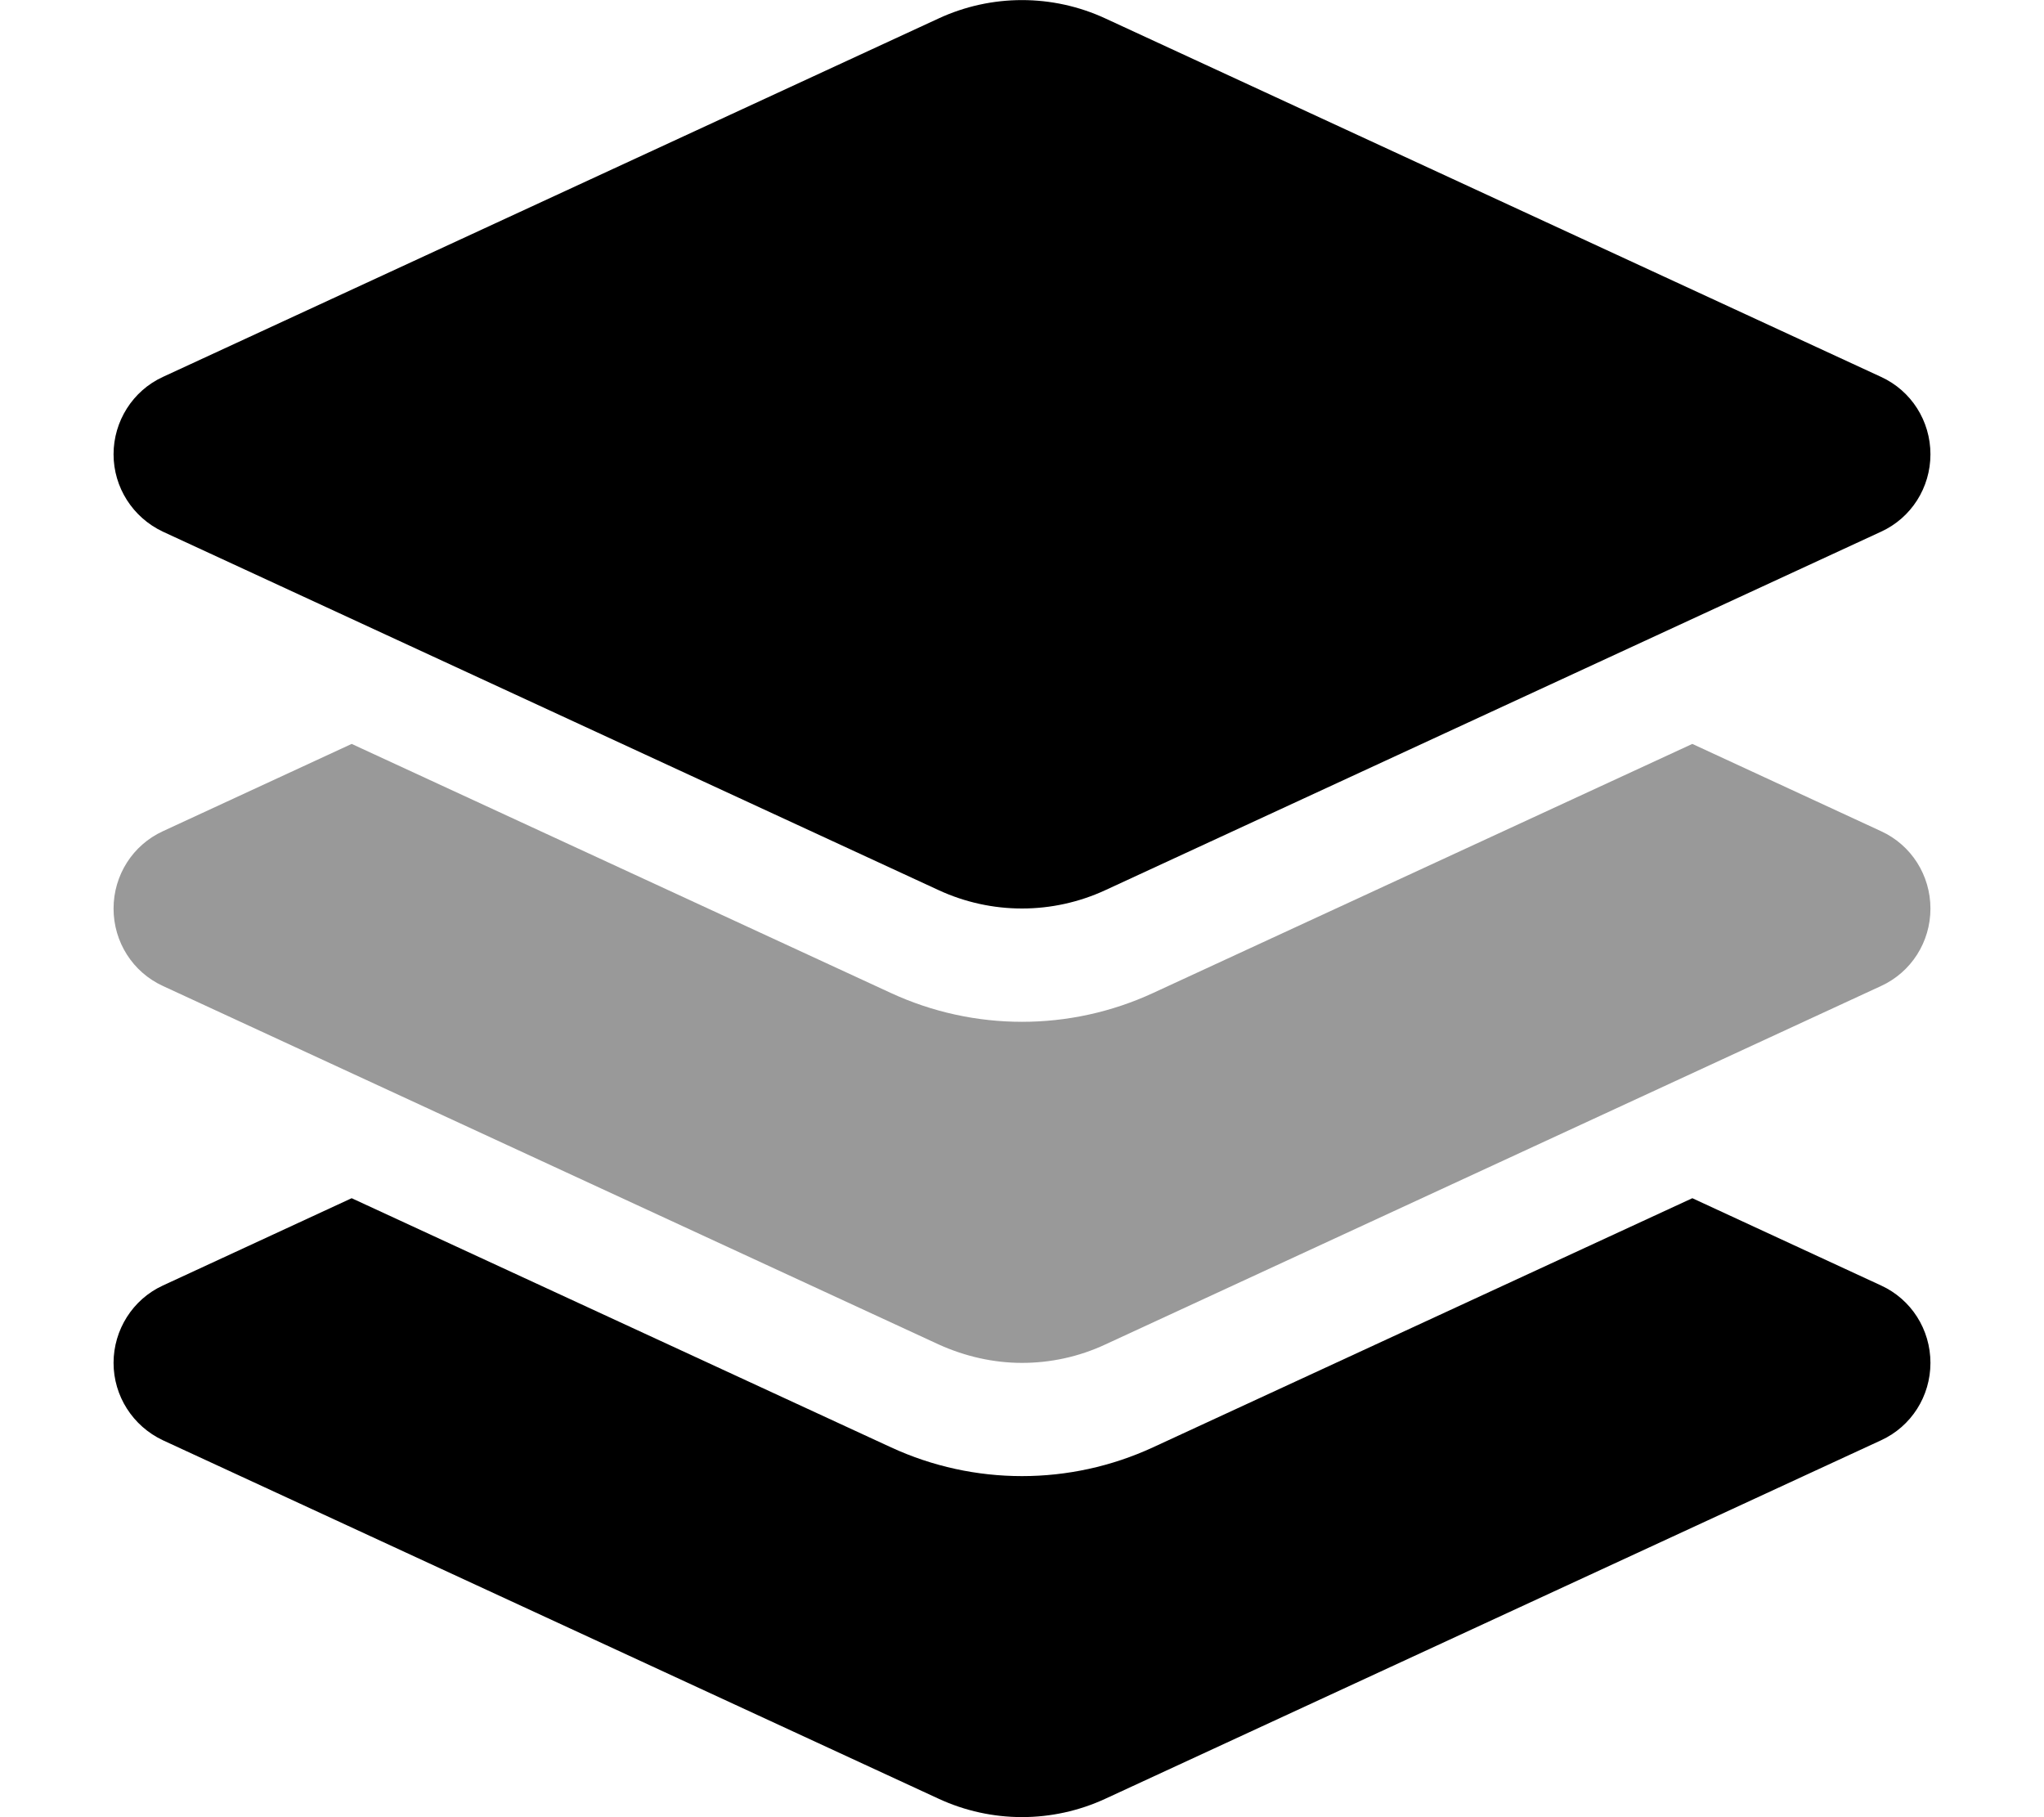 <svg xmlns="http://www.w3.org/2000/svg" viewBox="0 0 576 512"><!--! Font Awesome Pro 6.6.0 by @fontawesome - https://fontawesome.com License - https://fontawesome.com/license (Commercial License) Copyright 2024 Fonticons, Inc. --><path class="fa-secondary" style="fill:inherit;opacity:.4;" d="M32 256c0 9.4 5.4 17.9 13.9 21.8l218.6 101C272 382.2 280 384 288 384s16-1.7 23.5-5.2l218.6-101c8.5-3.9 13.9-12.4 13.9-21.8s-5.4-17.9-13.9-21.8l-53.2-24.6-152 70.2c-23.4 10.8-50.4 10.8-73.8 0l-152-70.2L45.9 234.2C37.4 238.1 32 246.6 32 256z"/><path class="fa-primary" style="fill:inherit;opacity:1;" d="M264.5 5.2c14.9-6.9 32.1-6.9 47 0l218.6 101c8.5 3.9 13.9 12.4 13.9 21.8s-5.4 17.9-13.9 21.8l-218.6 101c-14.9 6.9-32.1 6.9-47 0L45.9 149.8C37.4 145.8 32 137.3 32 128s5.4-17.9 13.9-21.8L264.5 5.2zM476.9 337.6l53.2 24.6c8.5 3.9 13.9 12.4 13.9 21.8s-5.4 17.9-13.9 21.8l-218.6 101c-14.9 6.9-32.1 6.9-47 0L45.9 405.8C37.4 401.8 32 393.3 32 384s5.4-17.9 13.9-21.8l53.2-24.6 152 70.2c23.4 10.8 50.4 10.8 73.8 0l152-70.2z"/></svg>